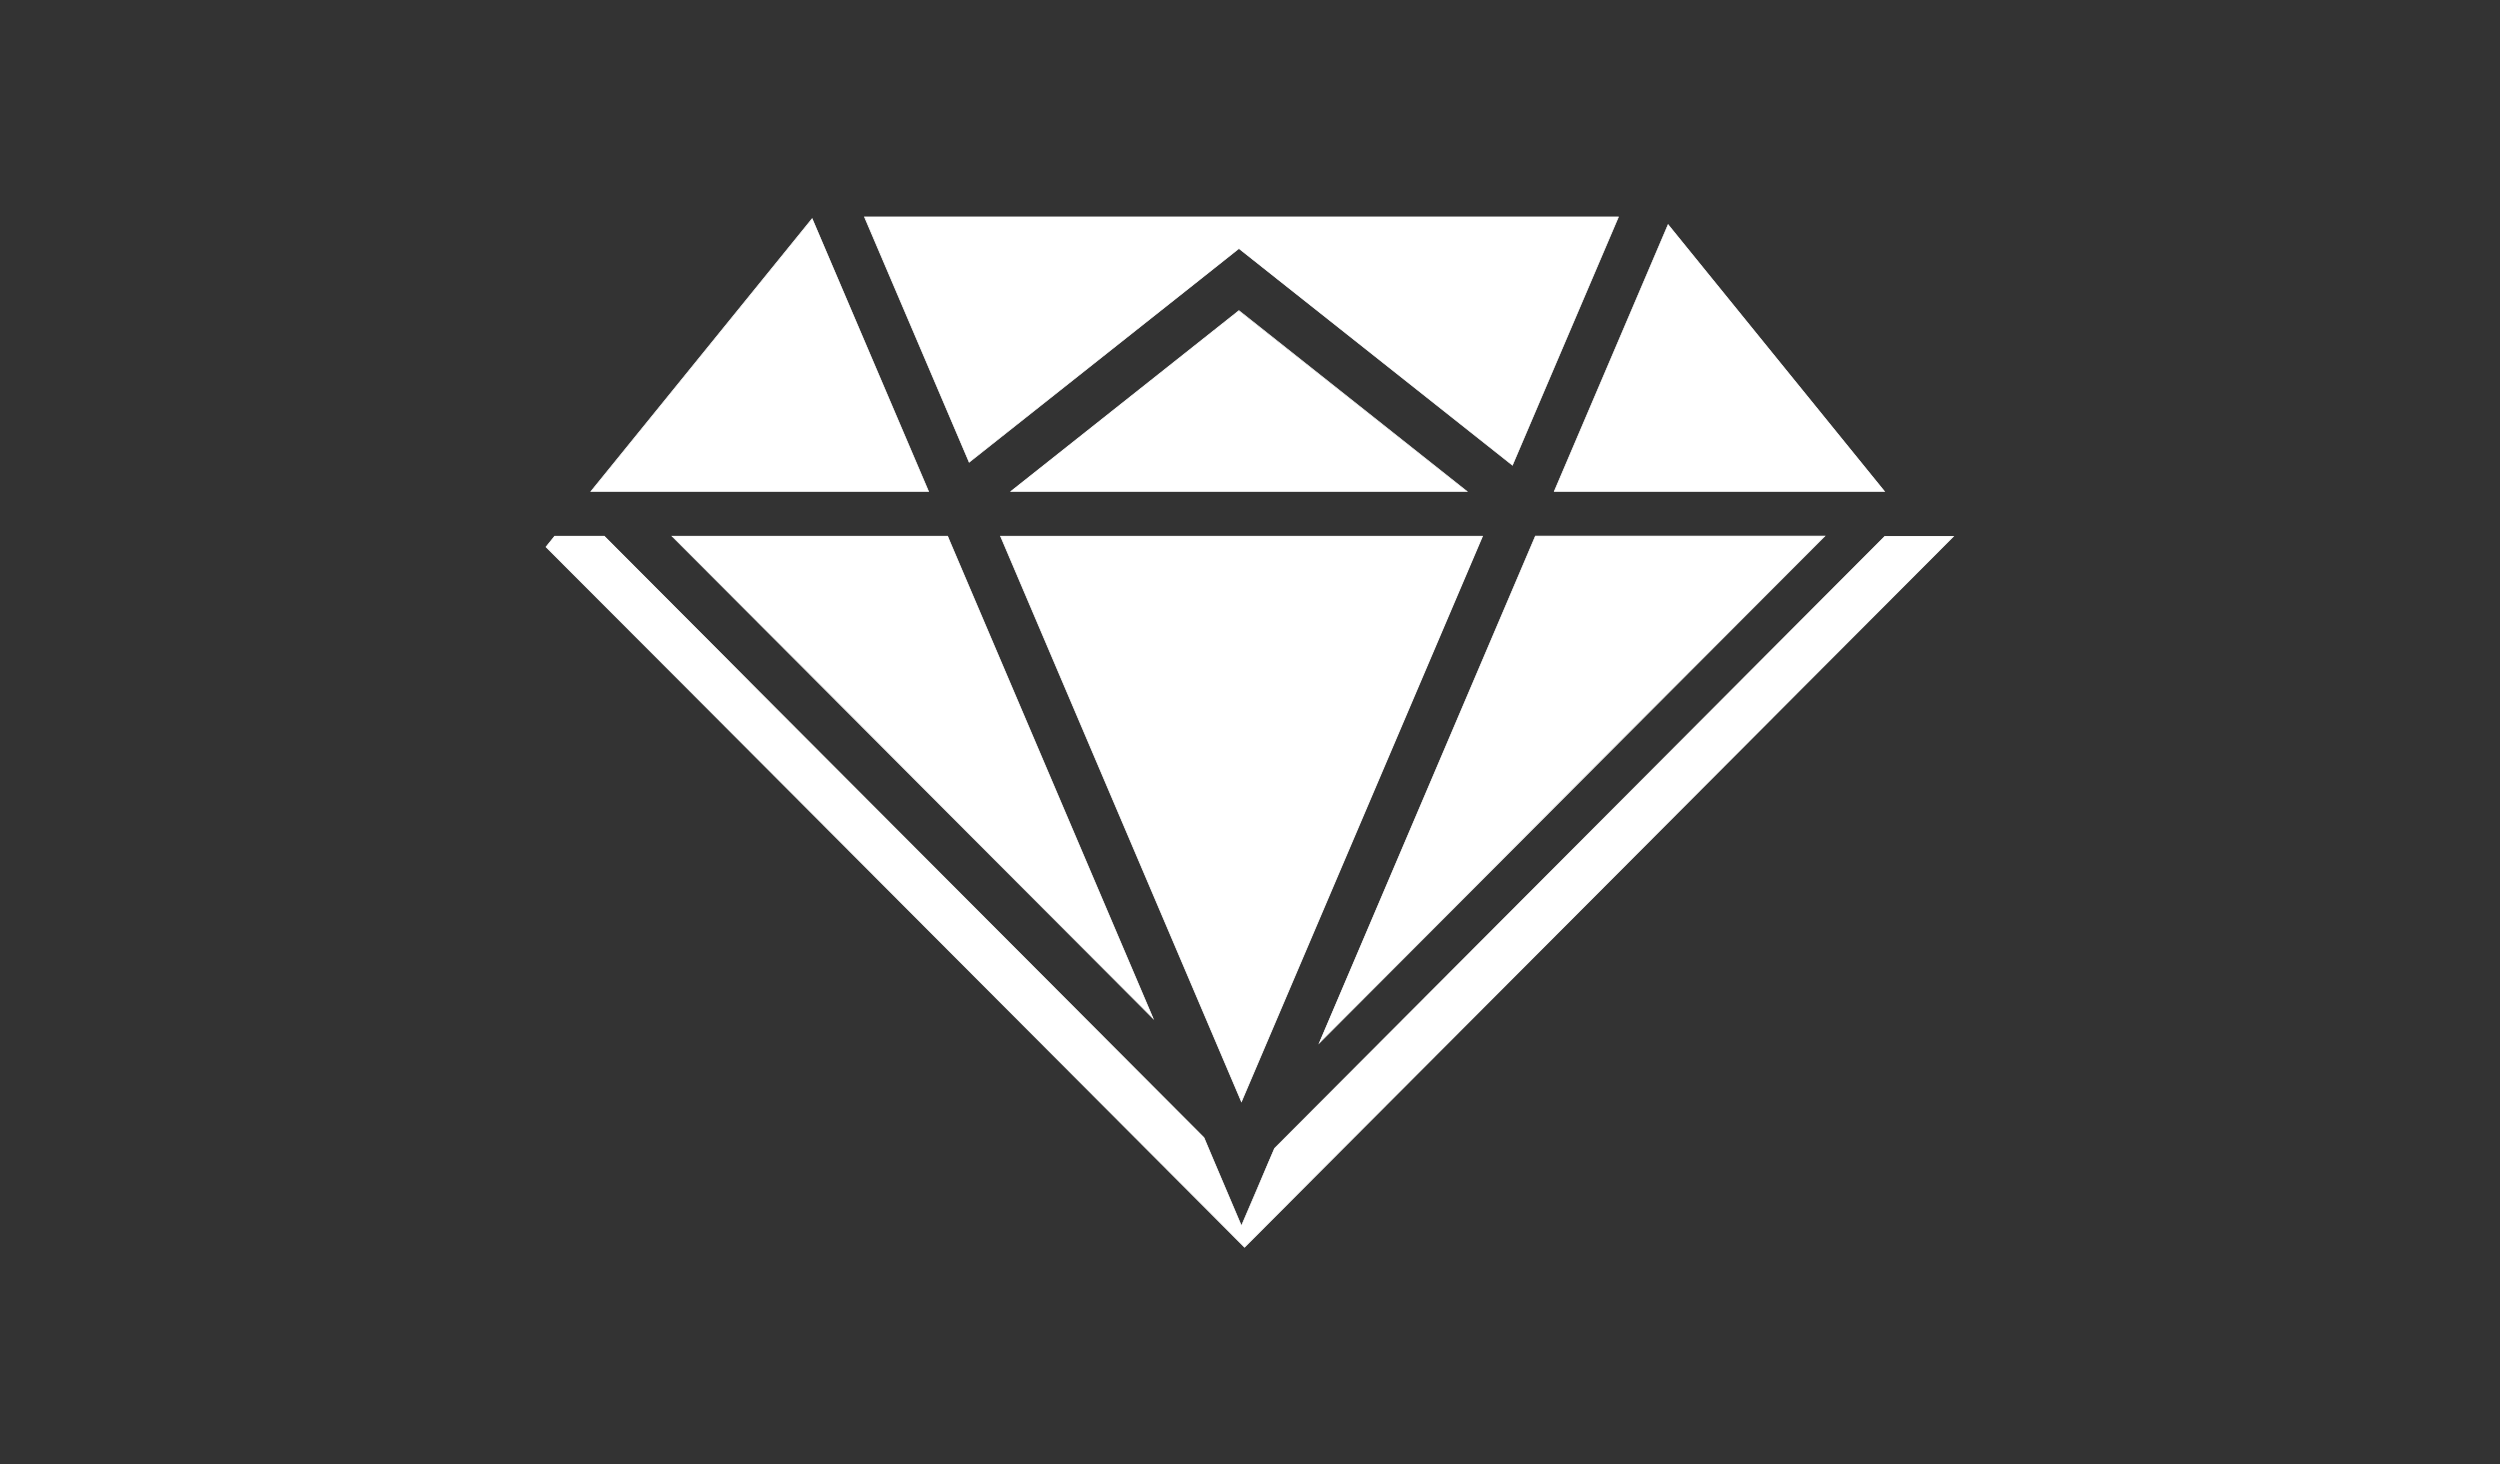 <svg viewBox="0 0 140 82" xmlns="http://www.w3.org/2000/svg" id="Capa_2">
  <rect x="0" y="0" width="140" height="82" fill="#333333" stroke="none"/>
  <defs>
    <style>
      .cls-1 {
        fill: #fff;
      }
    </style>
  </defs>
  <g>
    <polygon points="82.15 27.52 56.61 27.52 69.38 17.4 82.15 27.52" class="cls-1"></polygon>
    <path d="M82.21,27.54h-25.65l.04-.04,12.78-10.13,12.83,10.17ZM56.67,27.5h25.43l-12.71-10.08-12.71,10.08Z" class="cls-1"></path>
  </g>
  <g>
    <polygon points="105.55 30.02 98.55 37.04 96.62 38.98 71.59 64.08 71.37 64.3 71 65.16 70.37 66.66 69.52 68.64 68.78 66.9 68.04 65.16 67.77 64.53 67.42 63.7 67.42 63.7 42.49 38.71 40.56 36.76 33.83 30.02 31.06 30.02 30.58 30.62 38.41 38.47 40.34 40.41 66.08 66.22 67.14 67.28 67.77 67.91 69.21 69.36 69.69 69.84 69.93 69.6 71.62 67.91 72.01 67.52 73.52 66 98.77 40.69 100.7 38.74 108.39 31.04 109.4 30.02 105.55 30.02" class="cls-1"></polygon>
    <path d="M69.69,69.87l-.49-.49-3.13-3.14-25.74-25.81-9.78-9.8.5-.62h2.8s8.66,8.69,8.66,8.69l24.93,25h0s.62,1.47.62,1.47l1.46,3.43,1.84-4.3.22-.22,33.96-34.06h3.9l-10.67,10.7-29.09,29.17ZM30.61,30.62l9.75,9.78,28.87,28.95.46.46.23-.23,39.43-39.54h-3.79l-34.17,34.27-1.87,4.38-2.12-4.97-26.86-26.93-6.72-6.73h-2.76l-.46.57Z" class="cls-1"></path>
  </g>
  <g>
    <polygon points="102.18 30.02 96.67 35.55 94.73 37.49 73.88 58.4 85.81 30.42 85.98 30.02 102.18 30.02" class="cls-1"></polygon>
    <path d="M73.83,58.48l.04-.09,12.1-28.39h16.27l-7.48,7.5-20.92,20.98ZM85.99,30.04l-.16.38-11.88,27.89,28.19-28.27h-16.15Z" class="cls-1"></path>
  </g>
  <g>
    <polygon points="83.02 30.02 69.52 61.69 56.03 30.02 83.02 30.02" class="cls-1"></polygon>
    <path d="M69.52,61.74l-.02-.04-13.5-31.69h27.04v.03s-13.52,31.71-13.52,31.71ZM56.06,30.04l13.46,31.59,13.46-31.59h-26.92Z" class="cls-1"></path>
  </g>
  <g>
    <polygon points="64.58 57.04 44.62 37.02 42.68 35.08 37.64 30.02 53.07 30.02 53.16 30.25 64.58 57.04" class="cls-1"></polygon>
    <path d="M64.64,57.13l-.07-.07-26.98-27.05h15.49l.1.24,11.46,26.89ZM37.68,30.04l6.95,6.97,19.89,19.95-11.47-26.91h-15.37Z" class="cls-1"></path>
  </g>
  <g>
    <polygon points="90.63 12.15 84.7 26.06 71.57 15.66 69.38 13.92 67.19 15.66 54.27 25.89 48.42 12.15 90.63 12.15" class="cls-1"></polygon>
    <path d="M84.71,26.09l-.02-.02-15.31-12.13-2.18,1.73-12.94,10.25v-.02s-5.88-13.77-5.88-13.77h42.27v.03s-5.95,13.93-5.95,13.93ZM69.38,13.89l15.31,12.14,5.91-13.86h-42.15l5.83,13.69,15.1-11.97Z" class="cls-1"></path>
  </g>
  <g>
    <polygon points="52 27.52 33.09 27.52 34.01 26.39 45.49 12.24 52 27.52" class="cls-1"></polygon>
    <path d="M52.03,27.54h-18.98l.94-1.16,11.5-14.18v.03s6.54,15.31,6.54,15.31ZM33.13,27.5h18.84l-6.49-15.22-12.35,15.22Z" class="cls-1"></path>
  </g>
  <g>
    <polygon points="105.54 27.52 87.04 27.52 93.41 12.57 105.15 27.04 105.54 27.52" class="cls-1"></polygon>
    <path d="M105.58,27.54h-18.56v-.03s6.39-14.97,6.39-14.97l.02.03,12.15,14.98ZM87.07,27.5h18.42l-.36-.44-11.72-14.45-6.34,14.89Z" class="cls-1"></path>
  </g>
</svg>